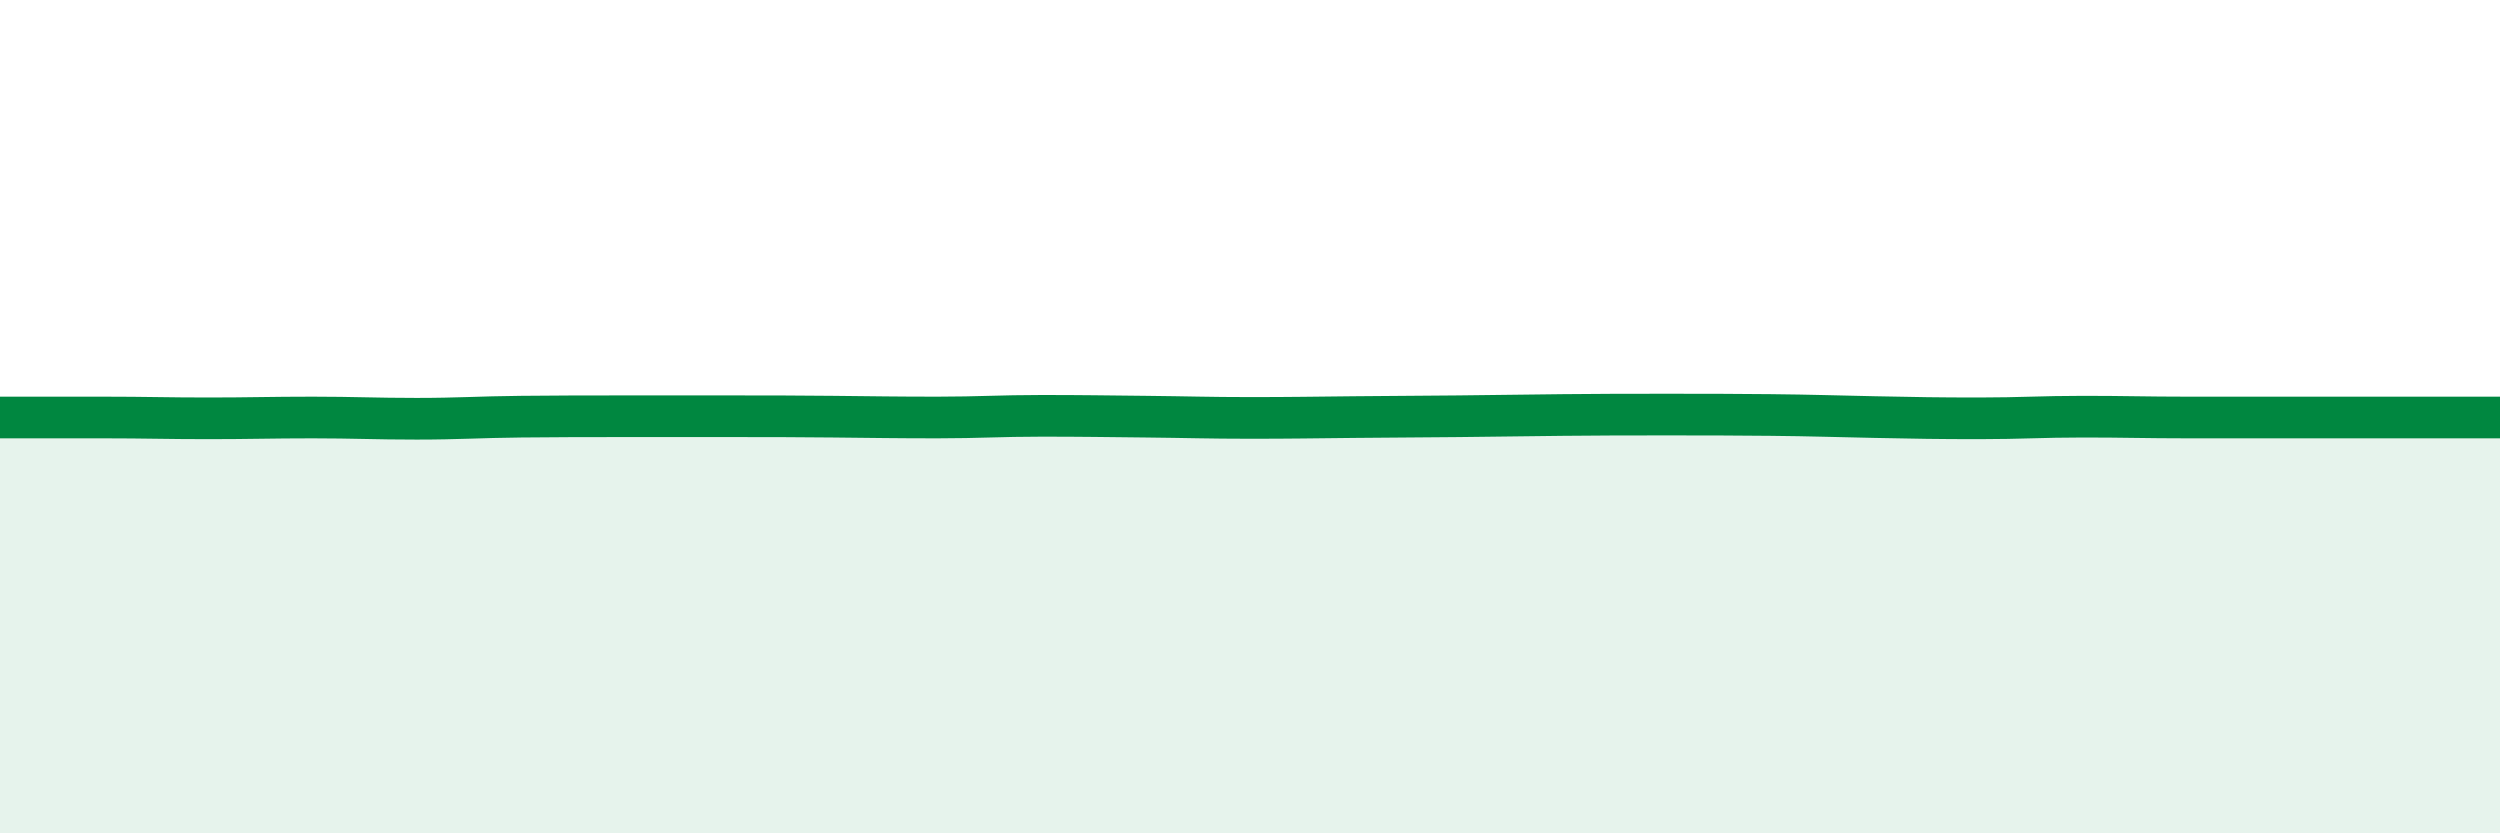 
    <svg width="60" height="20" viewBox="0 0 60 20" xmlns="http://www.w3.org/2000/svg">
      <path
        d="M 0,10.02 C 0.5,10.02 1.5,10.02 2.5,10.02 C 3.5,10.02 4,10.04 5,10.04 C 6,10.04 6.5,10.02 7.5,10.02 C 8.5,10.02 9,10.05 10,10.05 C 11,10.05 11.5,10.01 12.5,10 C 13.5,9.99 14,9.99 15,9.99 C 16,9.99 16.5,9.99 17.5,9.99 C 18.5,9.99 19,9.99 20,10 C 21,10.01 21.5,10.02 22.5,10.02 C 23.5,10.02 24,9.98 25,9.98 C 26,9.98 26.5,9.99 27.5,10 C 28.5,10.01 29,10.03 30,10.03 C 31,10.03 31.5,10.02 32.5,10.01 C 33.5,10 34,10 35,9.99 C 36,9.98 36.5,9.97 37.5,9.96 C 38.5,9.95 39,9.95 40,9.95 C 41,9.95 41.5,9.95 42.5,9.96 C 43.5,9.97 44,9.99 45,10.01 C 46,10.03 46.5,10.04 47.5,10.04 C 48.5,10.04 49,10 50,10 C 51,10 51.5,10.02 52.5,10.02 C 53.5,10.02 53.5,10.02 55,10.02 C 56.5,10.02 59,10.02 60,10.02L60 20L0 20Z"
        fill="#008740"
        opacity="0.1"
        stroke-linecap="round"
        stroke-linejoin="round"
      />
      <path
        d="M 0,10.02 C 0.5,10.02 1.5,10.02 2.5,10.02 C 3.5,10.02 4,10.04 5,10.04 C 6,10.04 6.5,10.02 7.5,10.02 C 8.5,10.02 9,10.05 10,10.05 C 11,10.05 11.5,10.01 12.5,10 C 13.5,9.99 14,9.99 15,9.99 C 16,9.99 16.5,9.99 17.5,9.99 C 18.5,9.99 19,9.99 20,10 C 21,10.01 21.5,10.02 22.5,10.02 C 23.5,10.02 24,9.98 25,9.98 C 26,9.98 26.5,9.99 27.5,10 C 28.5,10.01 29,10.03 30,10.03 C 31,10.03 31.5,10.02 32.5,10.01 C 33.5,10 34,10 35,9.99 C 36,9.98 36.5,9.97 37.5,9.96 C 38.5,9.95 39,9.95 40,9.95 C 41,9.95 41.5,9.95 42.5,9.96 C 43.5,9.97 44,9.99 45,10.01 C 46,10.03 46.5,10.04 47.5,10.04 C 48.5,10.04 49,10 50,10 C 51,10 51.5,10.02 52.5,10.02 C 53.5,10.02 53.5,10.02 55,10.02 C 56.5,10.02 59,10.02 60,10.02"
        stroke="#008740"
        stroke-width="1"
        fill="none"
        stroke-linecap="round"
        stroke-linejoin="round"
      />
    </svg>
  